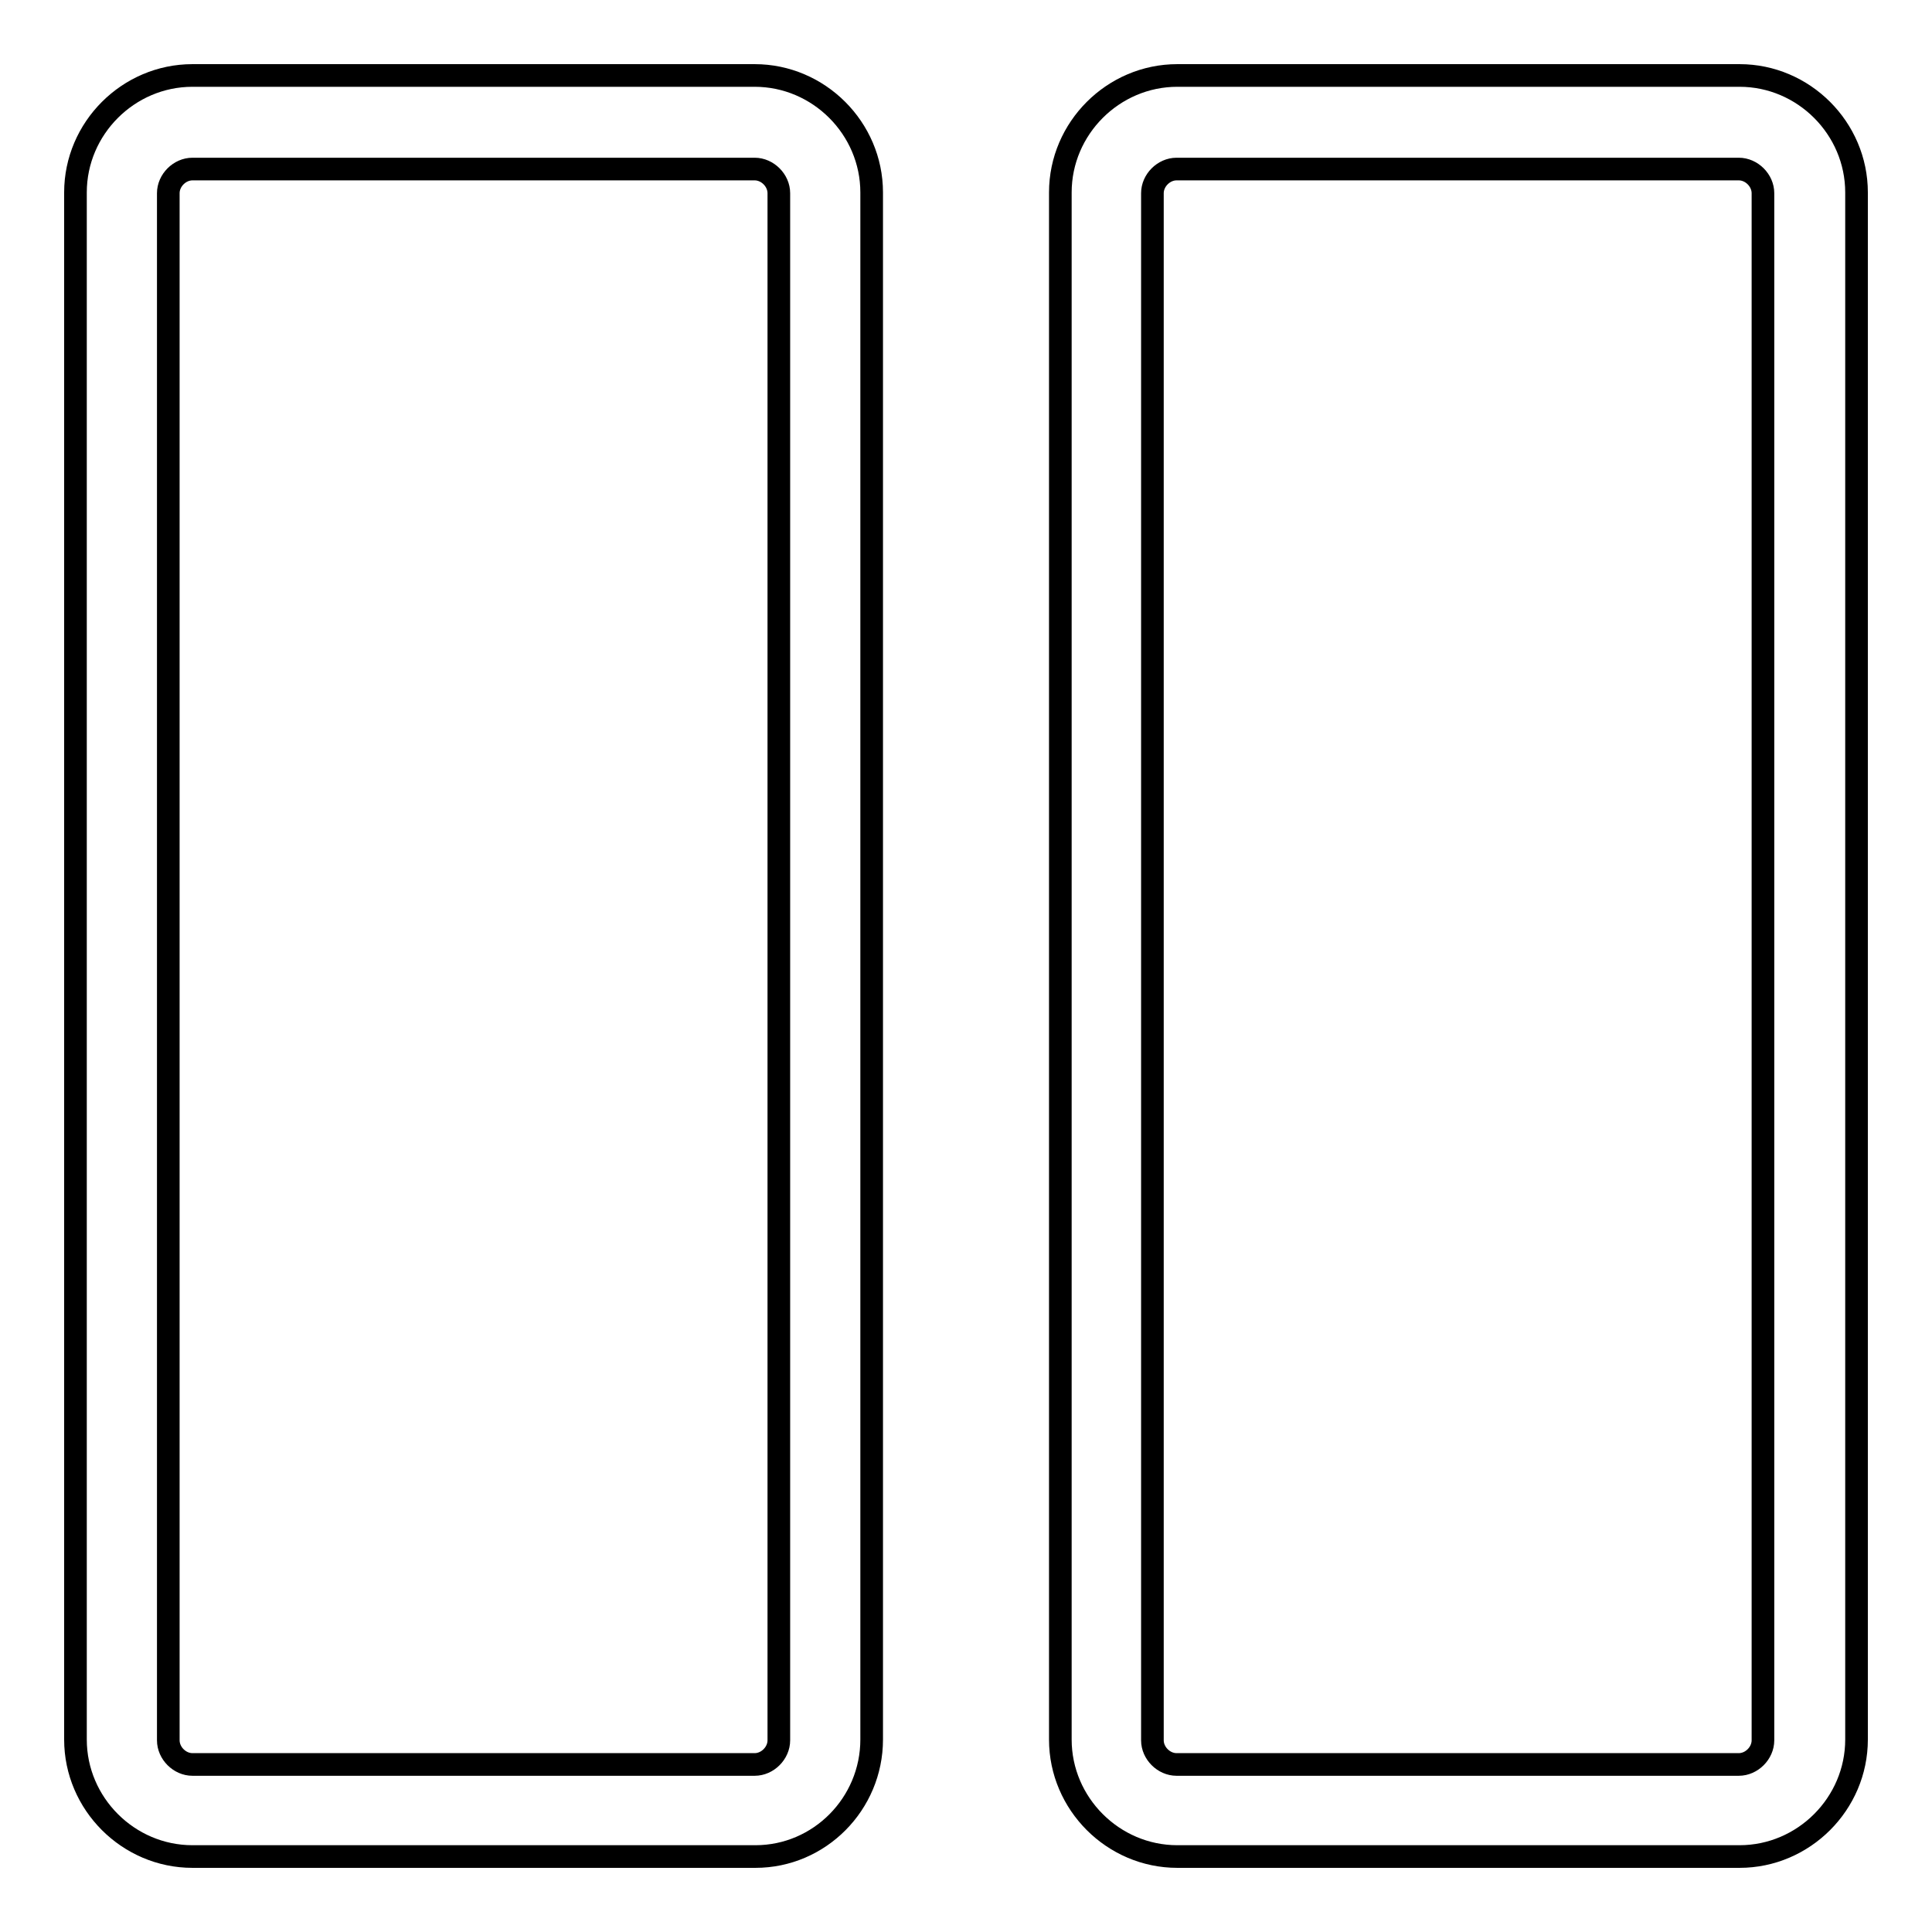 <?xml version="1.0" encoding="utf-8"?>
<!-- Svg Vector Icons : http://www.onlinewebfonts.com/icon -->
<!DOCTYPE svg PUBLIC "-//W3C//DTD SVG 1.1//EN" "http://www.w3.org/Graphics/SVG/1.1/DTD/svg11.dtd">
<svg version="1.1" xmlns="http://www.w3.org/2000/svg" xmlns:xlink="http://www.w3.org/1999/xlink" x="0px" y="0px" viewBox="0 0 256 256" enable-background="new 0 0 256 256" xml:space="preserve">
<g> <path stroke-width="3" fill-opacity="0" stroke="#000000"  d="M230.5,246h-74.5c-8.5,0-15.5-7-15.5-15.5v-205c0-8.5,7-15.5,15.5-15.5h74.5c8.5,0,15.5,7,15.5,15.5v205 C246,239,239,246,230.5,246z M155.9,22.4c-1.7,0-3.2,1.5-3.2,3.2v205c0,1.7,1.5,3.2,3.2,3.2h74.5c1.7,0,3.2-1.5,3.2-3.2v-205 c0-1.7-1.5-3.2-3.2-3.2H155.9z M100.1,246H25.5C17,246,10,239,10,230.5v-205C10,17,17,10,25.5,10h74.5c8.5,0,15.5,7,15.5,15.5v205 C115.5,239,108.6,246,100.1,246z M25.5,22.4c-1.7,0-3.2,1.5-3.2,3.2v205c0,1.7,1.5,3.2,3.2,3.2h74.5c1.7,0,3.2-1.5,3.2-3.2v-205 c0-1.7-1.5-3.2-3.2-3.2H25.5z"/></g>
</svg>